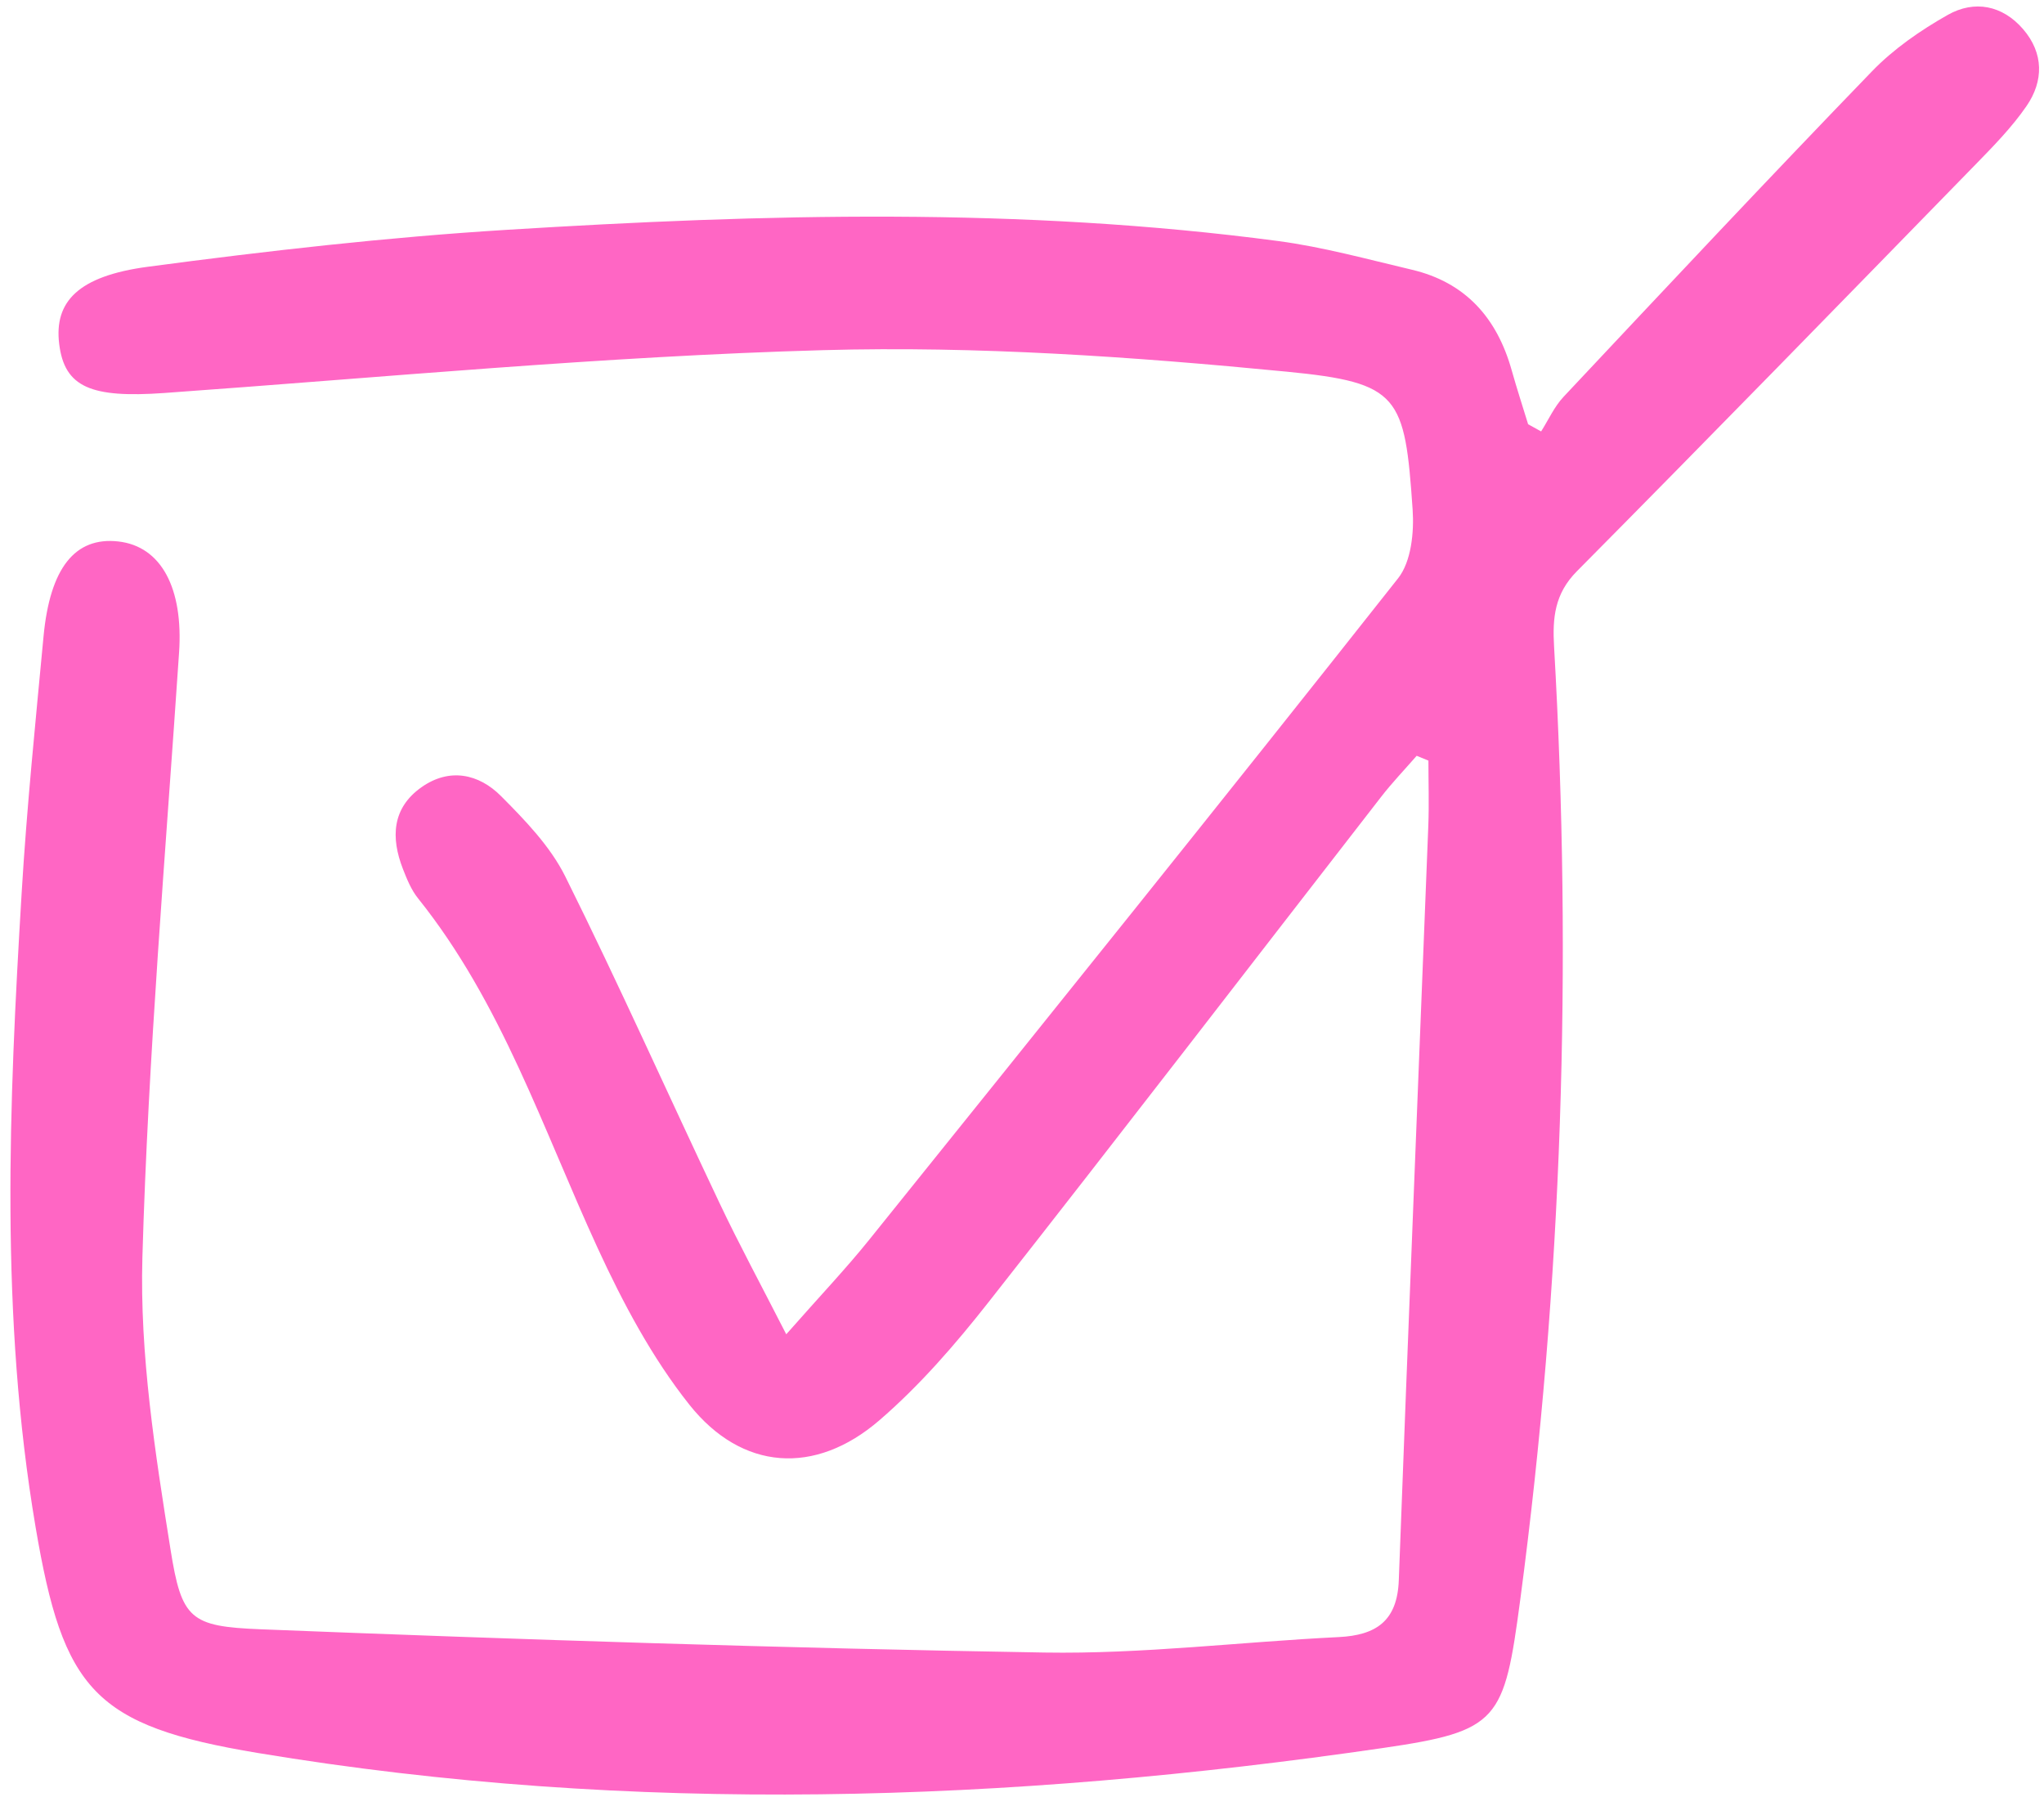 <?xml version="1.0" encoding="UTF-8" standalone="no"?><svg xmlns="http://www.w3.org/2000/svg" xmlns:xlink="http://www.w3.org/1999/xlink" fill="#ff66c4" height="548.4" preserveAspectRatio="xMidYMid meet" version="1" viewBox="236.0 227.9 617.5 548.4" width="617.5" zoomAndPan="magnify"><g id="change1_1"><path d="M473.53,631.01c10.35-11.75,18.07-19.86,25.06-28.56c53.45-66.47,106.93-132.92,159.79-199.85 c3.96-5.02,4.85-13.87,4.38-20.75c-2.36-34.38-3.91-38.34-38.02-41.66c-46.5-4.52-93.47-7.8-140.1-6.5 c-66.4,1.85-132.68,8.21-198.99,12.94c-22.17,1.58-30.17-1.73-31.77-14.83c-1.55-12.67,5.62-20.49,26.81-23.31 c36.02-4.79,72.21-8.92,108.47-11.16c77.69-4.81,155.47-6.9,232.96,3.39c13.61,1.81,26.98,5.5,40.39,8.66 c16.26,3.83,25.75,14.61,30.17,30.36c1.54,5.48,3.31,10.89,4.97,16.33c1.31,0.72,2.62,1.45,3.93,2.17 c2.23-3.51,3.98-7.48,6.78-10.46c30.91-32.92,61.79-65.87,93.17-98.33c6.55-6.78,14.68-12.4,22.92-17.06 c8-4.51,16.47-2.95,22.74,4.32c6.26,7.27,6.23,15.67,1.04,23.22c-4.45,6.47-10.08,12.2-15.6,17.86 c-39.98,41-79.93,82.02-120.24,122.69c-6.74,6.8-7.4,14.07-6.9,22.74c5.52,96.28,2.51,192.29-10.21,287.93 c-4.88,36.66-6.39,39.74-41.56,44.86c-113.14,16.47-226.61,20.31-339.86,1.49c-49.4-8.21-58.76-18.94-67.12-68.31 c-10.77-63.58-8.04-127.57-4.2-191.5c1.55-25.87,4.19-51.68,6.61-77.49c1.95-20.76,9.55-30.16,22.56-28.72 c13.1,1.46,19.69,14.26,18.39,33.54c-4.09,60.88-9.33,121.74-11.08,182.7c-0.84,29.36,3.85,59.13,8.5,88.33 c3.35,21.03,5.96,23.23,27.16,24.08c78.92,3.13,157.89,5.72,236.86,7.03c29.59,0.49,59.25-3.22,88.89-4.67 c11.34-0.56,17.69-4.89,18.15-17.15c2.83-76.01,5.96-152.01,8.92-228.02c0.25-6.53,0.03-13.08,0.03-19.63 c-1.18-0.48-2.37-0.97-3.55-1.45c-3.6,4.14-7.42,8.12-10.78,12.46c-39.49,50.86-78.71,101.93-118.51,152.54 c-10.02,12.75-20.84,25.26-33.08,35.8c-19.35,16.66-41.46,15.22-57.35-4.76c-11.28-14.19-20.09-30.78-27.72-47.35 c-16.58-36.02-28.98-74.09-54.26-105.64c-2.05-2.55-3.36-5.8-4.57-8.9c-3.67-9.44-3.29-18.38,5.64-24.67 c8.45-5.95,17.31-4.05,24.02,2.7c7.3,7.33,14.9,15.21,19.42,24.31c16.18,32.54,30.99,65.75,46.56,98.59 C459.16,603.6,465.64,615.56,473.53,631.01z"/></g></svg>